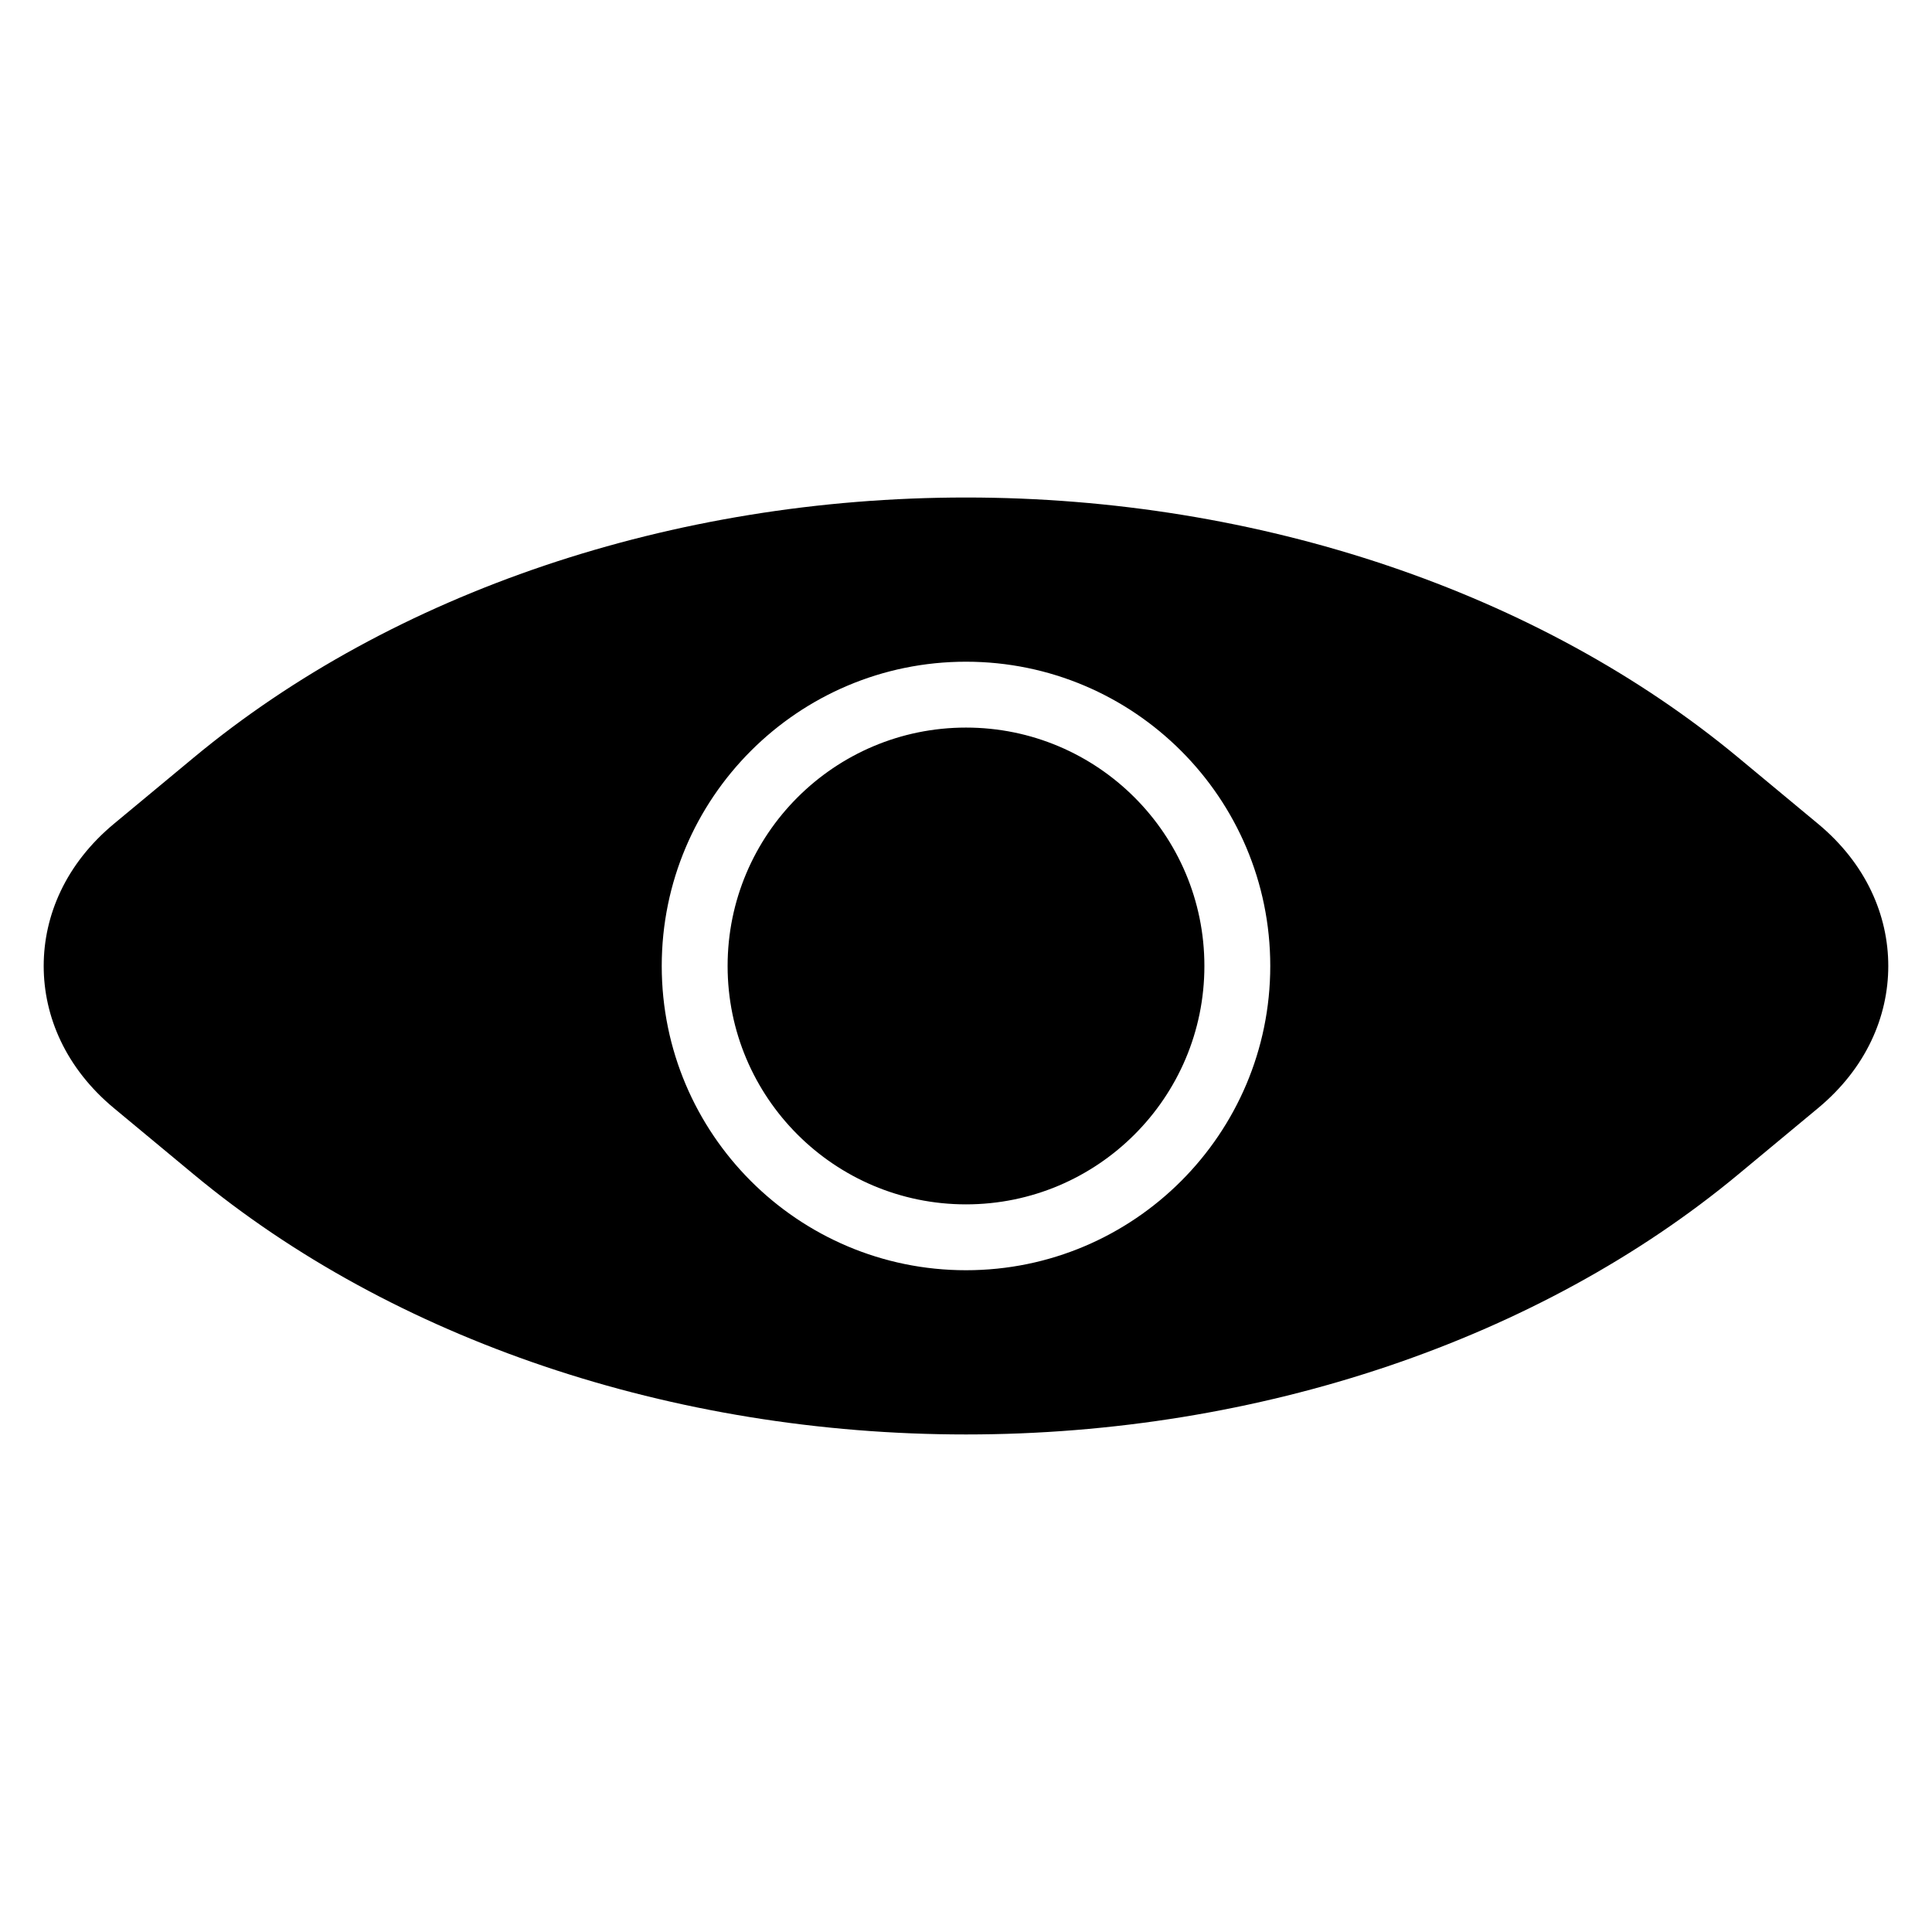 <?xml version="1.0" encoding="UTF-8"?>
<!-- Uploaded to: ICON Repo, www.svgrepo.com, Generator: ICON Repo Mixer Tools -->
<svg fill="#000000" width="800px" height="800px" version="1.1" viewBox="144 144 512 512" xmlns="http://www.w3.org/2000/svg">
 <path d="m195.36 344.75c52.68-43.73 126.84-68.906 204.64-68.906 77.812 0 151.96 25.176 204.64 68.906 7.758 6.441 14.887 12.359 21.148 17.559 12.746 10.578 18.625 24.258 18.625 37.688s-5.883 27.102-18.625 37.68c-6.266 5.203-13.395 11.125-21.148 17.562-52.68 43.73-126.84 68.906-204.64 68.906-77.805 0-151.96-25.176-204.64-68.906-7.762-6.441-14.891-12.359-21.156-17.562-12.746-10.578-18.625-24.254-18.625-37.68 0-13.43 5.883-27.105 18.625-37.688 6.266-5.199 13.395-11.117 21.156-17.559zm204.64-25.391c-44.504 0-80.633 36.129-80.633 80.633s36.129 80.633 80.633 80.633 80.633-36.129 80.633-80.633-36.129-80.633-80.633-80.633zm0 17.457c34.867 0 63.176 28.309 63.176 63.176 0 34.867-28.309 63.176-63.176 63.176-34.867 0-63.176-28.309-63.176-63.176 0-34.867 28.309-63.176 63.176-63.176z" fill-rule="evenodd"/>
</svg>